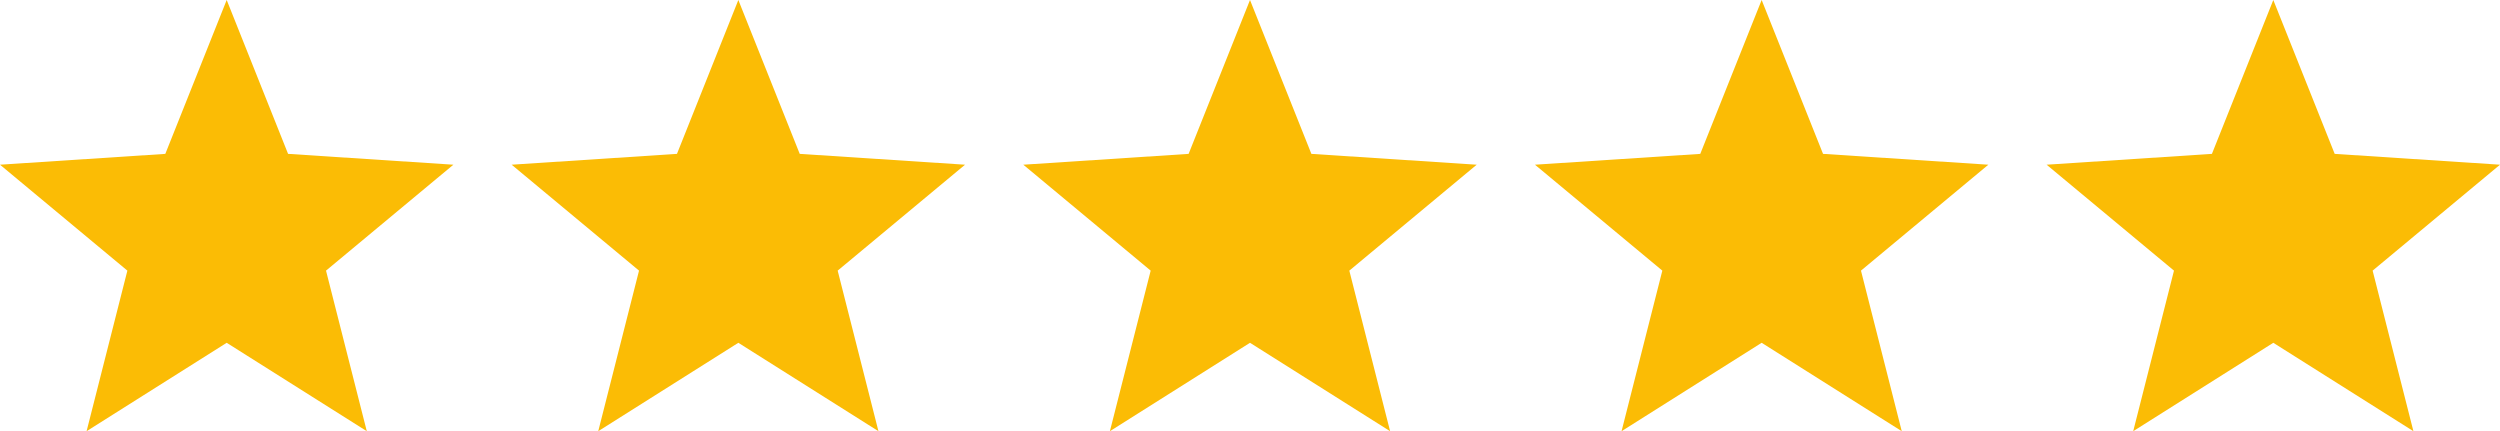 <svg xmlns="http://www.w3.org/2000/svg" id="uuid-094393d7-c9f1-4ba3-ab3c-7774179b30e5" viewBox="0 0 599.943 103.477"><defs><style>.uuid-d74f93a4-68de-4f0e-a2f8-f27d9e792543{fill:#fbbc05;}</style></defs><g id="uuid-372aeb3b-a0e6-4d7e-a669-ded461d547ba"><polygon class="uuid-d74f93a4-68de-4f0e-a2f8-f27d9e792543" points="54.401 0 69.132 36.926 108.802 39.525 78.236 64.945 88.023 103.477 54.401 82.262 20.779 103.477 30.567 64.945 0 39.525 39.671 36.926 54.401 0"></polygon><polygon class="uuid-d74f93a4-68de-4f0e-a2f8-f27d9e792543" points="177.186 0 191.917 36.926 231.588 39.525 201.021 64.945 210.808 103.477 177.186 82.262 143.564 103.477 153.352 64.945 122.785 39.525 162.456 36.926 177.186 0"></polygon><polygon class="uuid-d74f93a4-68de-4f0e-a2f8-f27d9e792543" points="299.971 0 314.702 36.926 354.373 39.525 323.806 64.945 333.593 103.477 299.971 82.262 266.349 103.477 276.137 64.945 245.57 39.525 285.241 36.926 299.971 0"></polygon><polygon class="uuid-d74f93a4-68de-4f0e-a2f8-f27d9e792543" points="422.756 0 437.487 36.926 477.158 39.525 446.591 64.945 456.378 103.477 422.756 82.262 389.135 103.477 398.922 64.945 368.355 39.525 408.026 36.926 422.756 0"></polygon><polygon class="uuid-d74f93a4-68de-4f0e-a2f8-f27d9e792543" points="545.541 0 560.272 36.926 599.943 39.525 569.376 64.945 579.163 103.477 545.541 82.262 511.92 103.477 521.707 64.945 491.14 39.525 530.811 36.926 545.541 0"></polygon></g></svg>